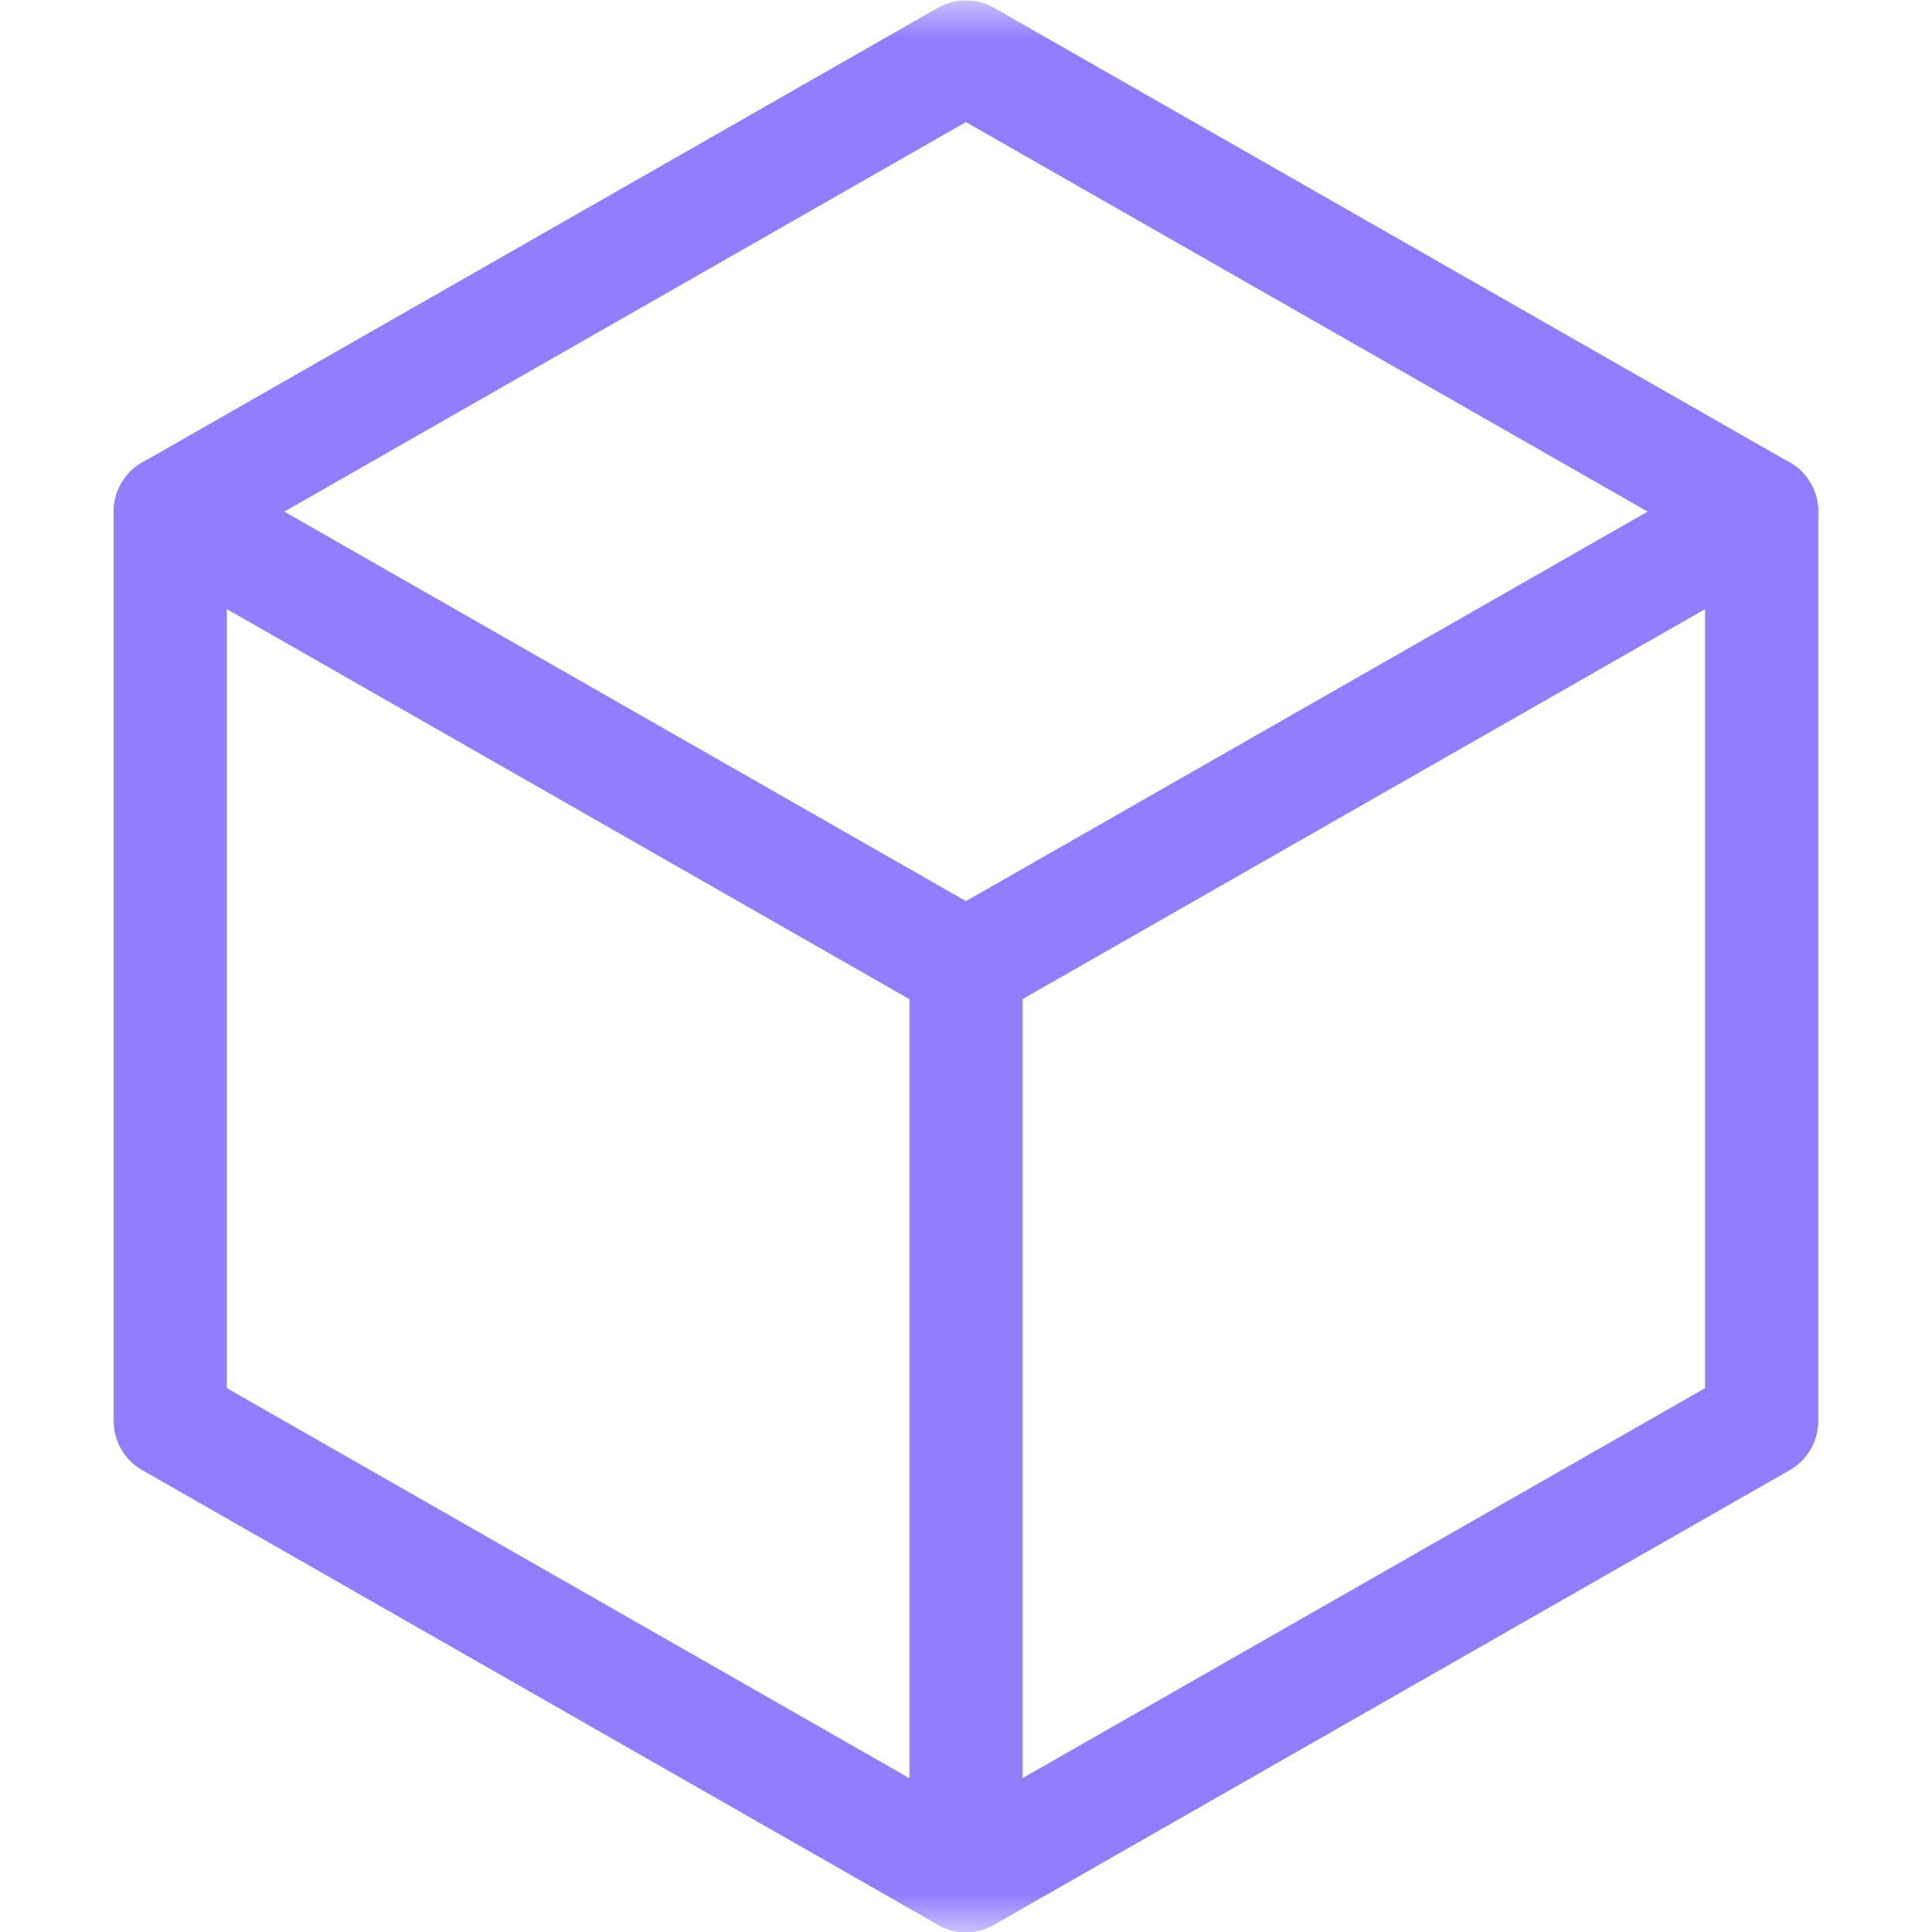 <svg width="26" height="26" viewBox="0 0 26 26" fill="none" xmlns="http://www.w3.org/2000/svg">
<g clip-path="url(#clip0_809_889)">
<mask id="mask0_809_889" style="mask-type:luminance" maskUnits="userSpaceOnUse" x="0" y="0" width="26" height="27">
<path d="M0 0.004H26V26.004H0V0.004Z" fill="white"/>
</mask>
<g mask="url(#mask0_809_889)">
<path d="M12.999 0.766L2.291 6.885L12.999 13.004L23.708 6.885L12.999 0.766Z" stroke="#917EFE" stroke-width="1.523" stroke-miterlimit="10" stroke-linecap="round" stroke-linejoin="round"/>
<path d="M23.708 6.885V19.123L12.999 25.242L2.291 19.123V6.885" stroke="#917EFE" stroke-width="1.523" stroke-miterlimit="10" stroke-linecap="round" stroke-linejoin="round"/>
<path d="M13 13.004V25.242" stroke="#917EFE" stroke-width="1.523" stroke-miterlimit="10" stroke-linecap="round" stroke-linejoin="round"/>
</g>
</g>
<defs>
<clipPath id="clip0_809_889">
<rect width="26" height="26" fill="white" transform="translate(0 0.004)"/>
</clipPath>
</defs>
</svg>

